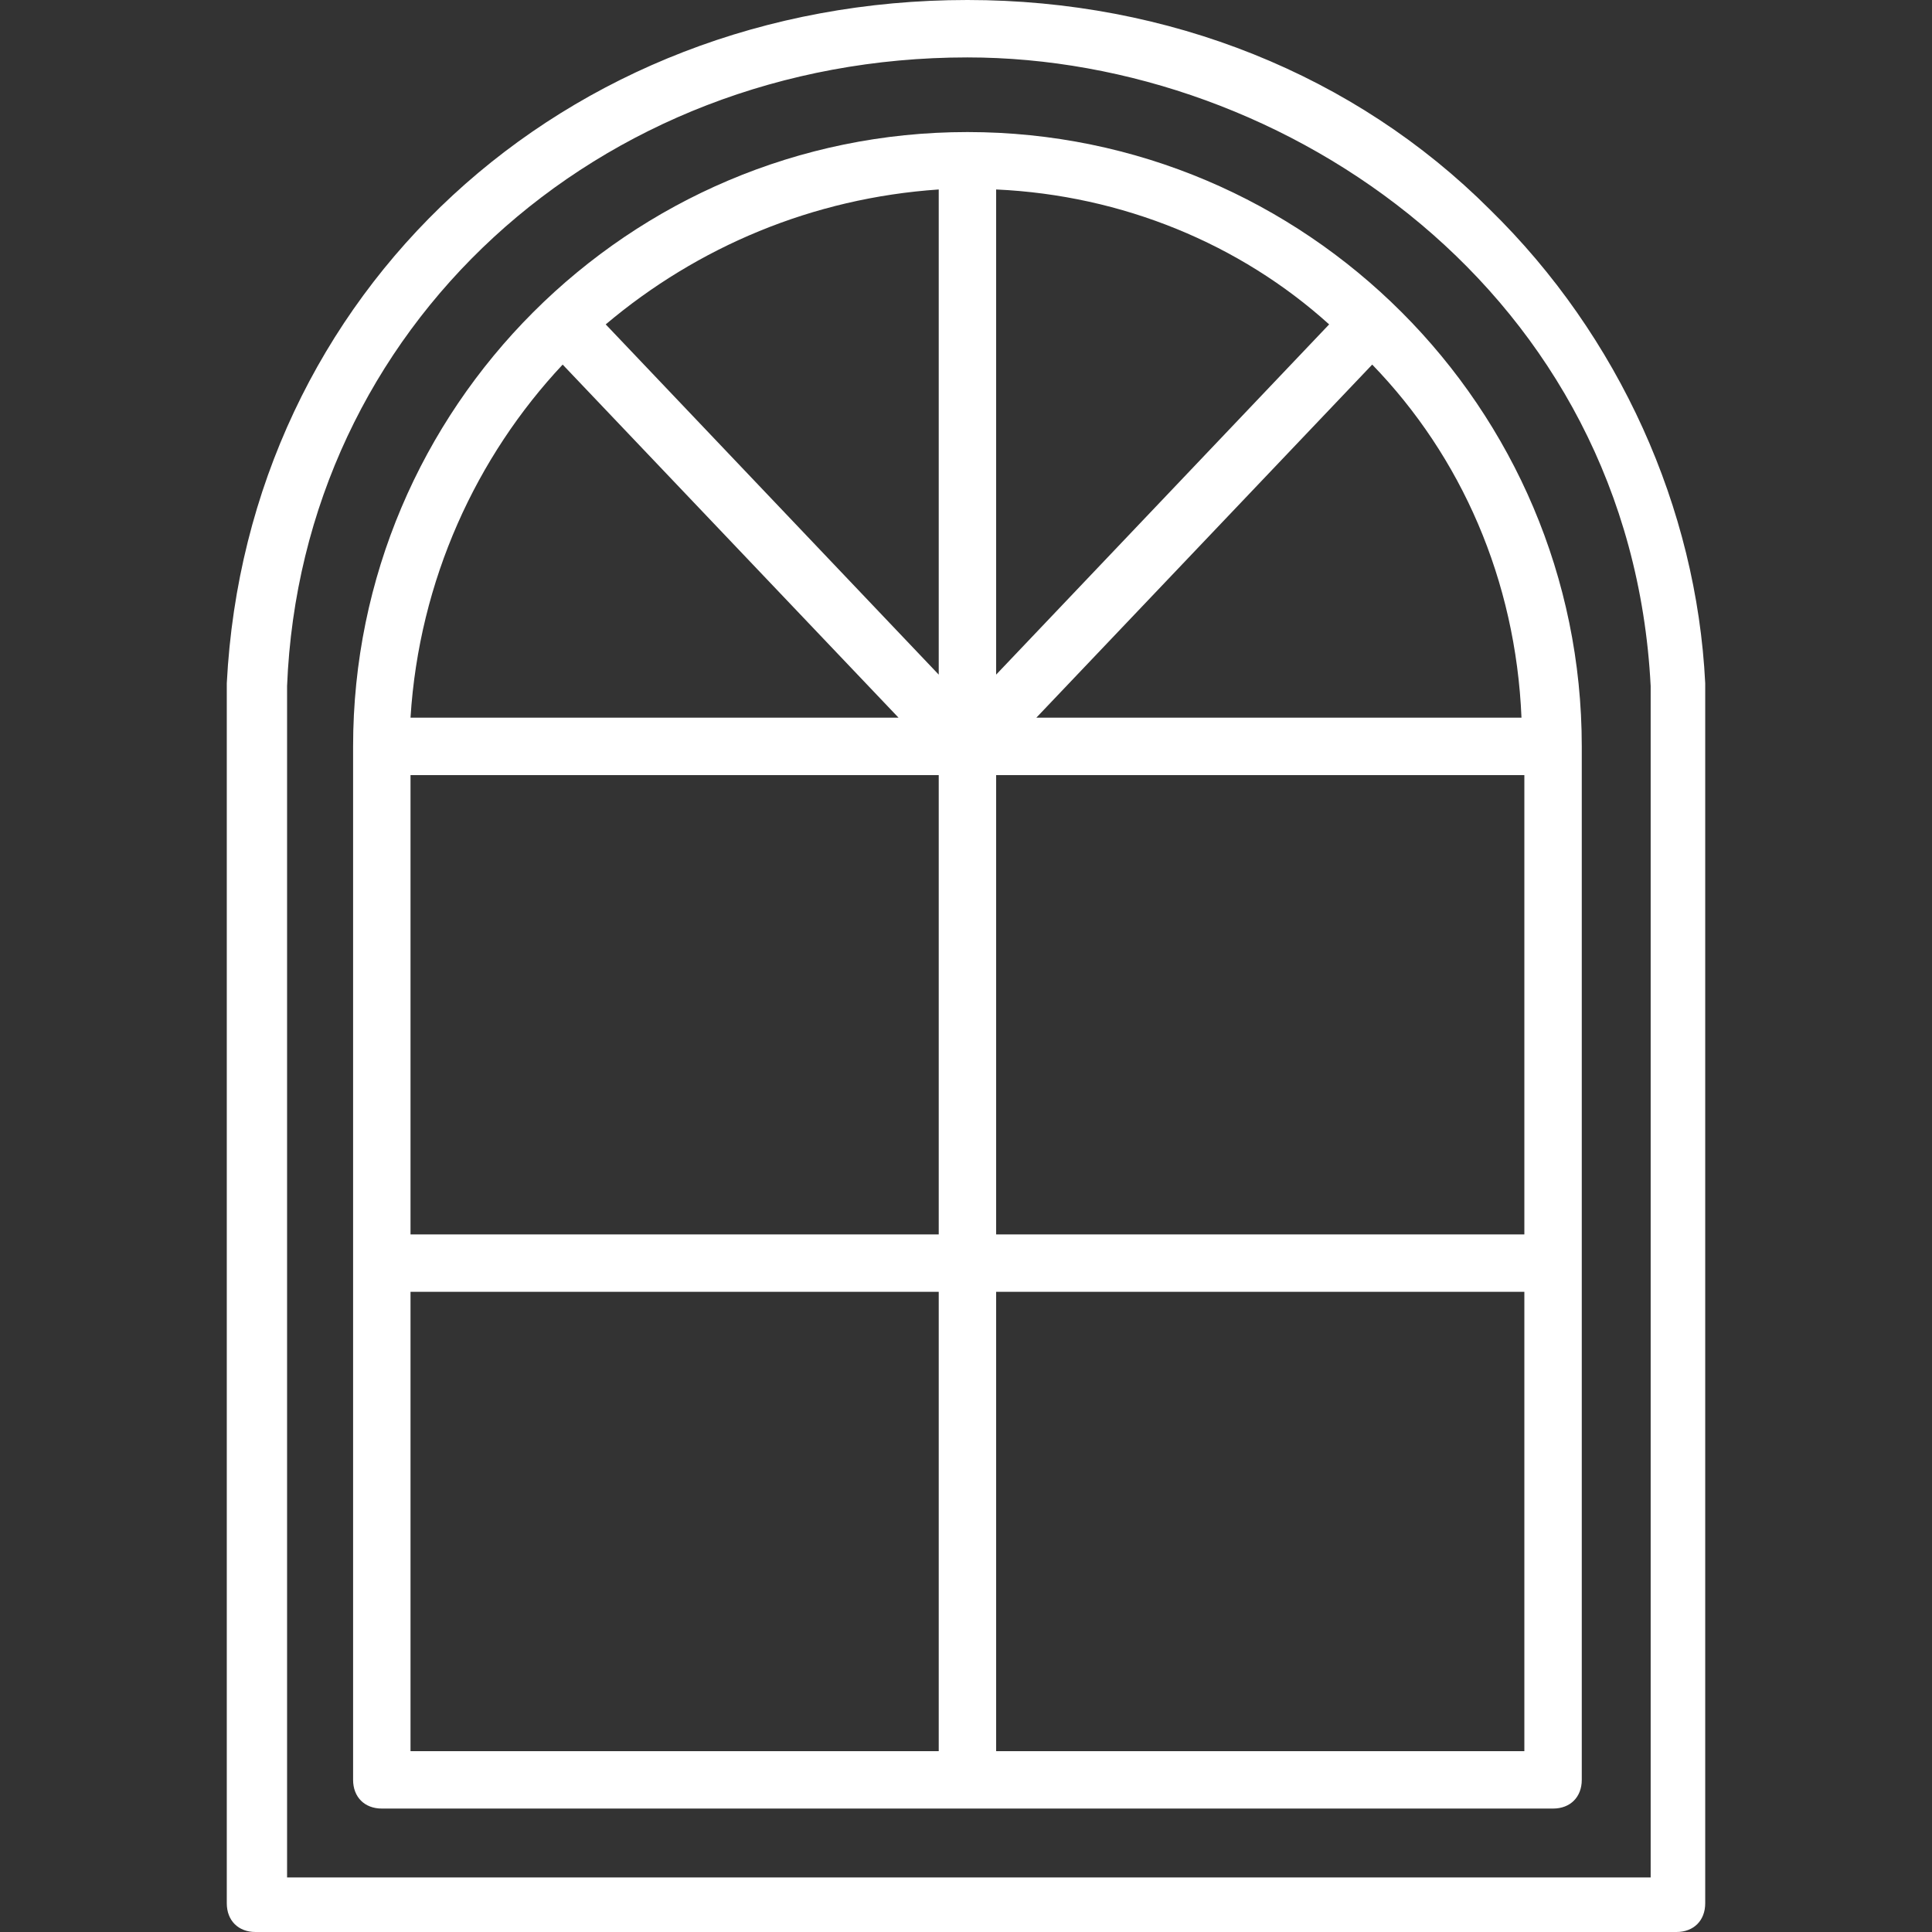<?xml version="1.0"?>
<svg xmlns="http://www.w3.org/2000/svg" xmlns:xlink="http://www.w3.org/1999/xlink" xmlns:svgjs="http://svgjs.com/svgjs" version="1.1" width="512" height="512" x="0" y="0" viewBox="0 0 344.576 344.576" style="enable-background:new 0 0 512 512" xml:space="preserve" class=""><rect x="0" y="0" width="344.576" height="344.576" fill="#333333" stroke="none"/><g>
<g xmlns="http://www.w3.org/2000/svg">
	<g>
		<path d="M172.544,23.552c-60.416,0-109.568,49.152-109.568,109.568v184.32c0,3.072,2.048,5.12,5.12,5.12h208.896    c3.072,0,5.12-2.048,5.12-5.12V133.12C282.112,72.704,232.96,23.552,172.544,23.552z M100.352,65.024L160.256,128h-87.04    C74.752,103.424,84.992,81.408,100.352,65.024z M167.424,312.32H73.216V230.4h94.208V312.32z M167.424,220.16H73.216v-81.92    h94.208V220.16z M167.424,120.32l-59.392-62.464c16.384-13.824,36.864-22.528,59.392-24.064V120.32z M271.36,128h-86.528    l59.904-62.976C260.608,81.408,270.336,103.424,271.36,128z M177.664,33.792c22.528,1.024,43.52,9.728,59.392,24.064    l-59.392,62.464V33.792z M271.872,312.32h-94.208V230.4h94.208V312.32z M271.872,220.16h-94.208v-81.92h94.208V220.16z" fill="#ffffff" data-original="#000000" style="" class=""/>
	</g>
</g>
<g xmlns="http://www.w3.org/2000/svg">
	<g>
		<path d="M265.728,37.376C241.664,13.312,208.384,0,172.544,0C100.352,0,44.032,52.224,40.448,121.856v217.6    c0,3.072,2.048,5.12,5.12,5.12h253.44c3.072,0,5.12-2.048,5.12-5.12v-217.6C302.592,90.624,288.768,59.904,265.728,37.376z     M294.4,334.848H51.2v-212.48c2.56-64,55.296-112.128,121.344-112.128c56.832,0,118.272,41.984,121.856,112.128V334.848z" fill="#ffffff" data-original="#000000" style="" class=""/>
	</g>
</g>
<g xmlns="http://www.w3.org/2000/svg">
</g>
<g xmlns="http://www.w3.org/2000/svg">
</g>
<g xmlns="http://www.w3.org/2000/svg">
</g>
<g xmlns="http://www.w3.org/2000/svg">
</g>
<g xmlns="http://www.w3.org/2000/svg">
</g>
<g xmlns="http://www.w3.org/2000/svg">
</g>
<g xmlns="http://www.w3.org/2000/svg">
</g>
<g xmlns="http://www.w3.org/2000/svg">
</g>
<g xmlns="http://www.w3.org/2000/svg">
</g>
<g xmlns="http://www.w3.org/2000/svg">
</g>
<g xmlns="http://www.w3.org/2000/svg">
</g>
<g xmlns="http://www.w3.org/2000/svg">
</g>
<g xmlns="http://www.w3.org/2000/svg">
</g>
<g xmlns="http://www.w3.org/2000/svg">
</g>
<g xmlns="http://www.w3.org/2000/svg">
</g>
</g></svg>
